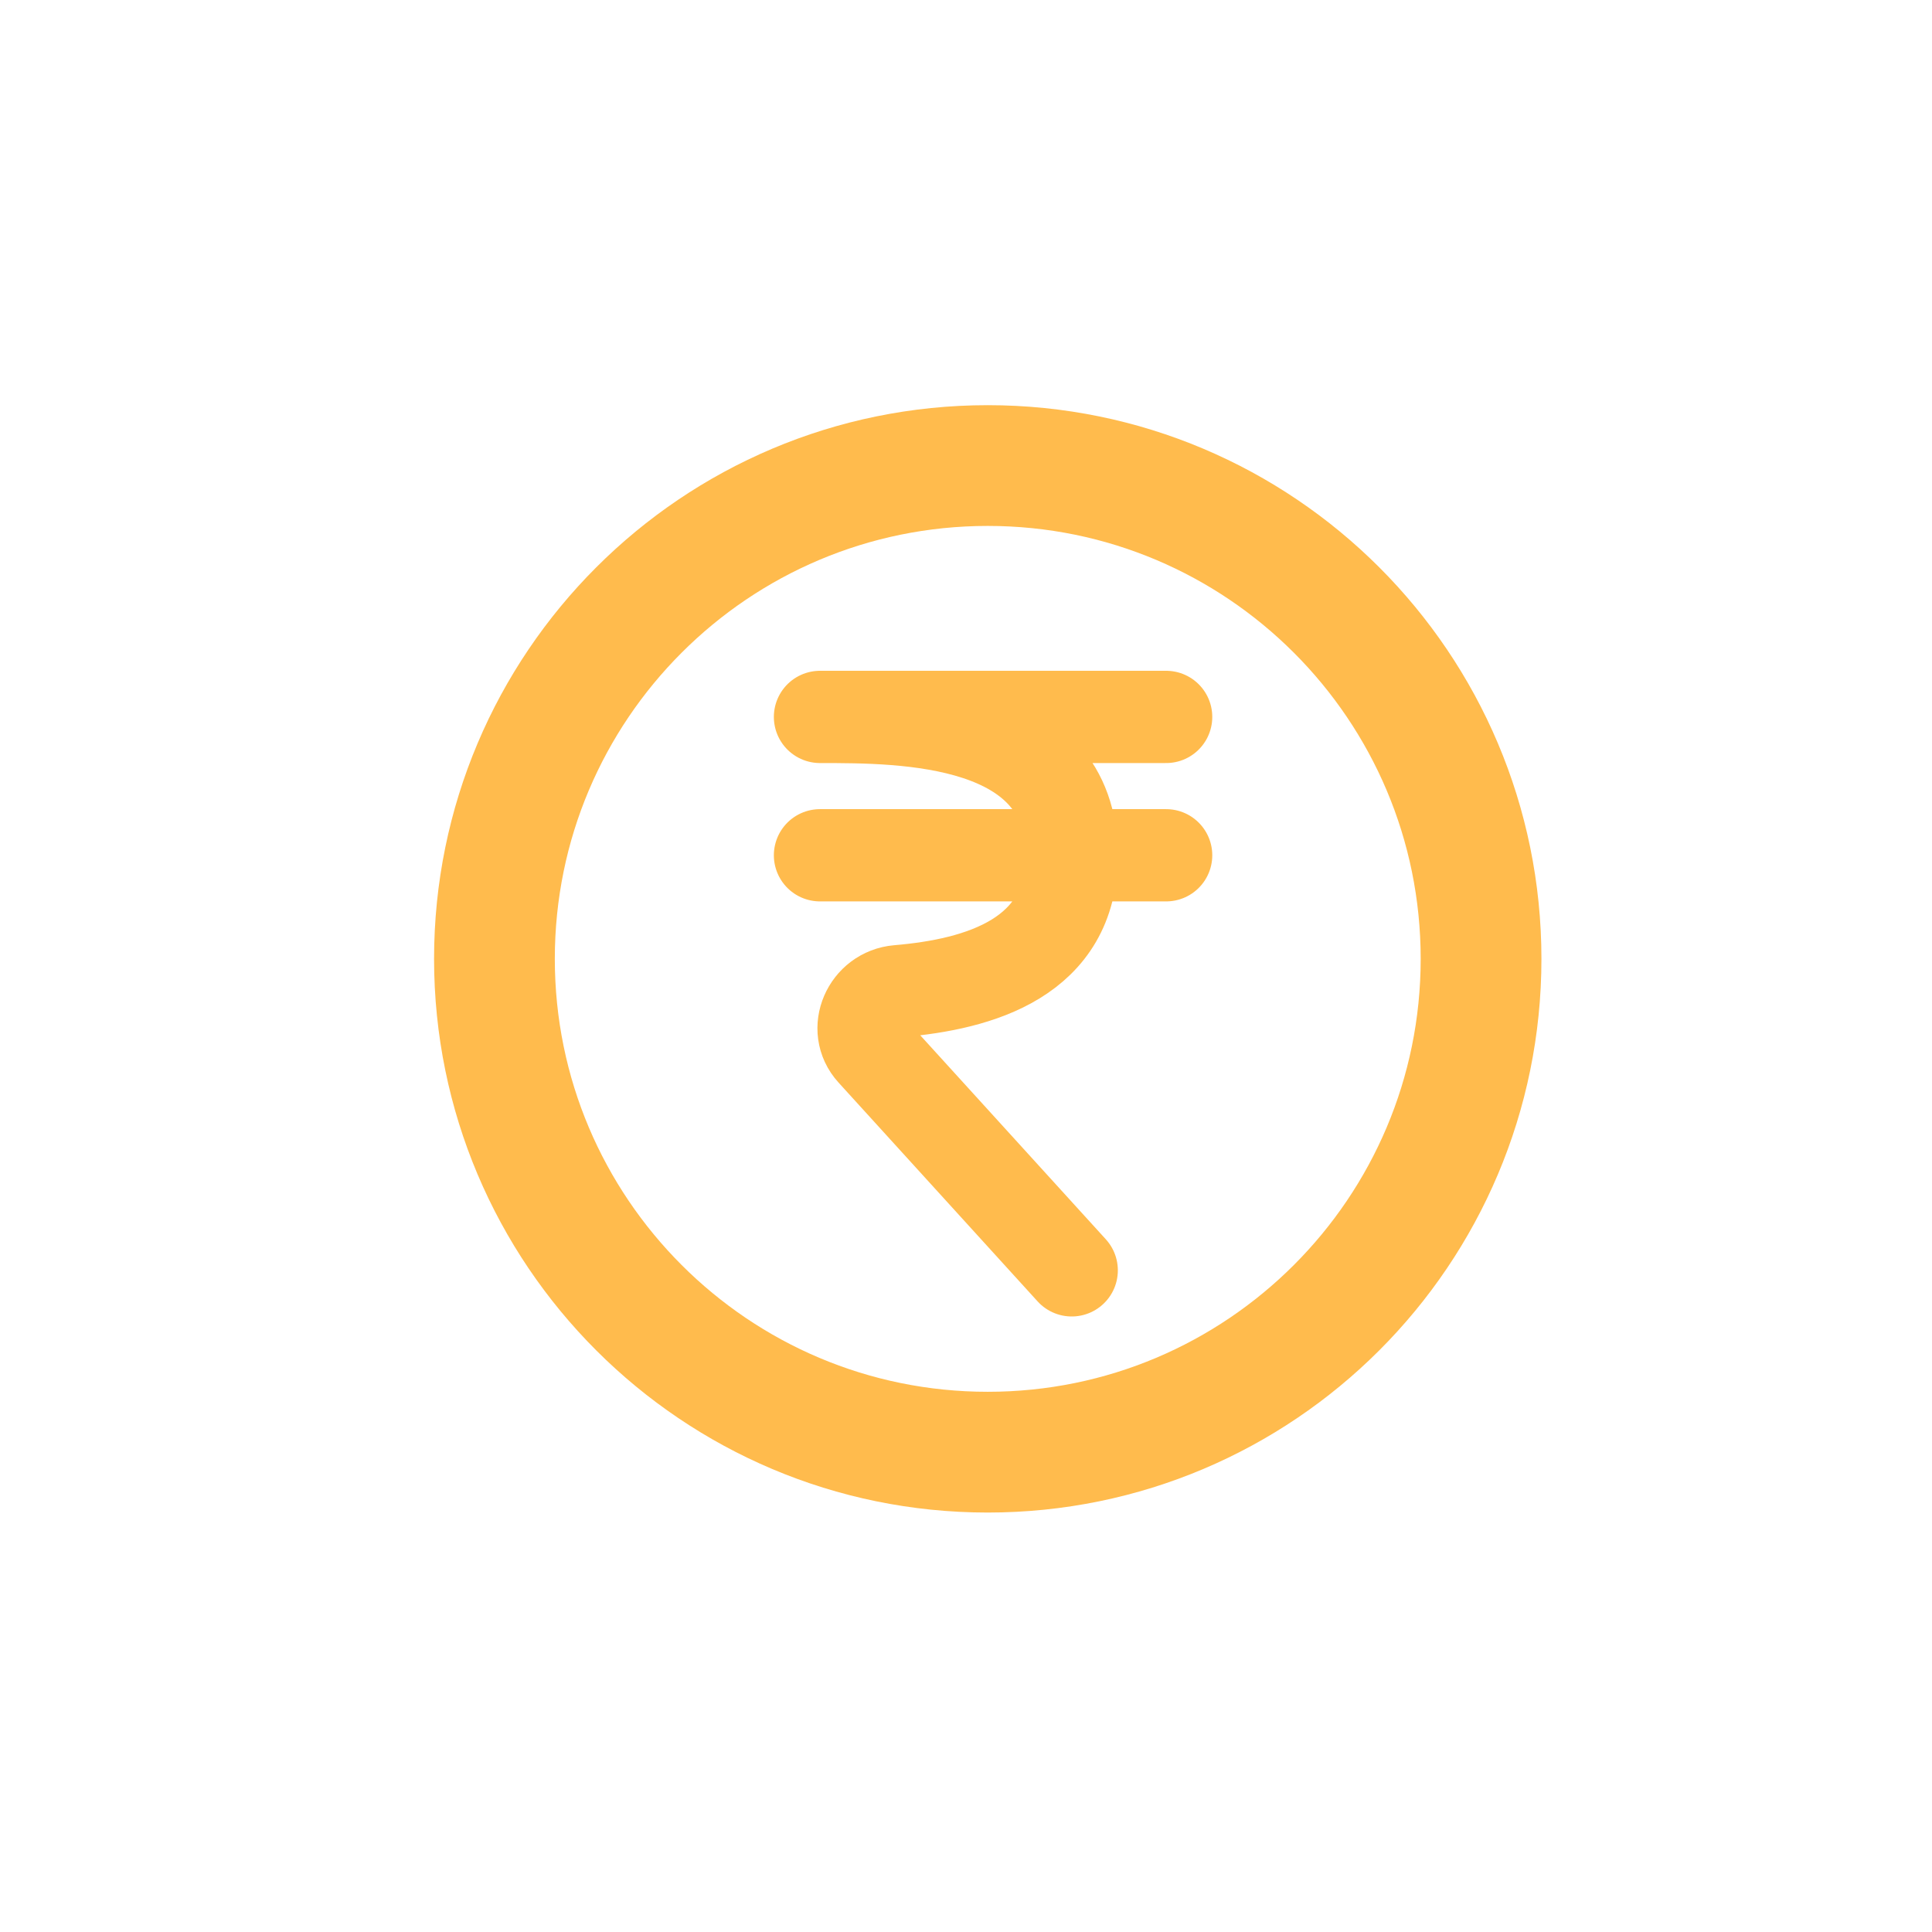 <svg width="64" height="64" fill="none" xmlns="http://www.w3.org/2000/svg"><path d="M27.163 23.749c2.78 0 8.339 0 8.339 4.583 0 3.39-3.042 4.273-5.75 4.502-.992.084-1.515 1.262-.845 1.998l6.595 7.25M27.163 28.332H38.63M27.163 23.749H38.63" stroke="#FFBB4D" stroke-width="3.056" stroke-linecap="round"/><path d="M32.72 48.105c9.026 0 16.342-7.316 16.342-16.341 0-9.026-7.316-16.342-16.341-16.342-9.026 0-16.342 7.316-16.342 16.341 0 9.026 7.316 16.342 16.341 16.342z" stroke="#FFBB4D" stroke-width="4"/></svg>